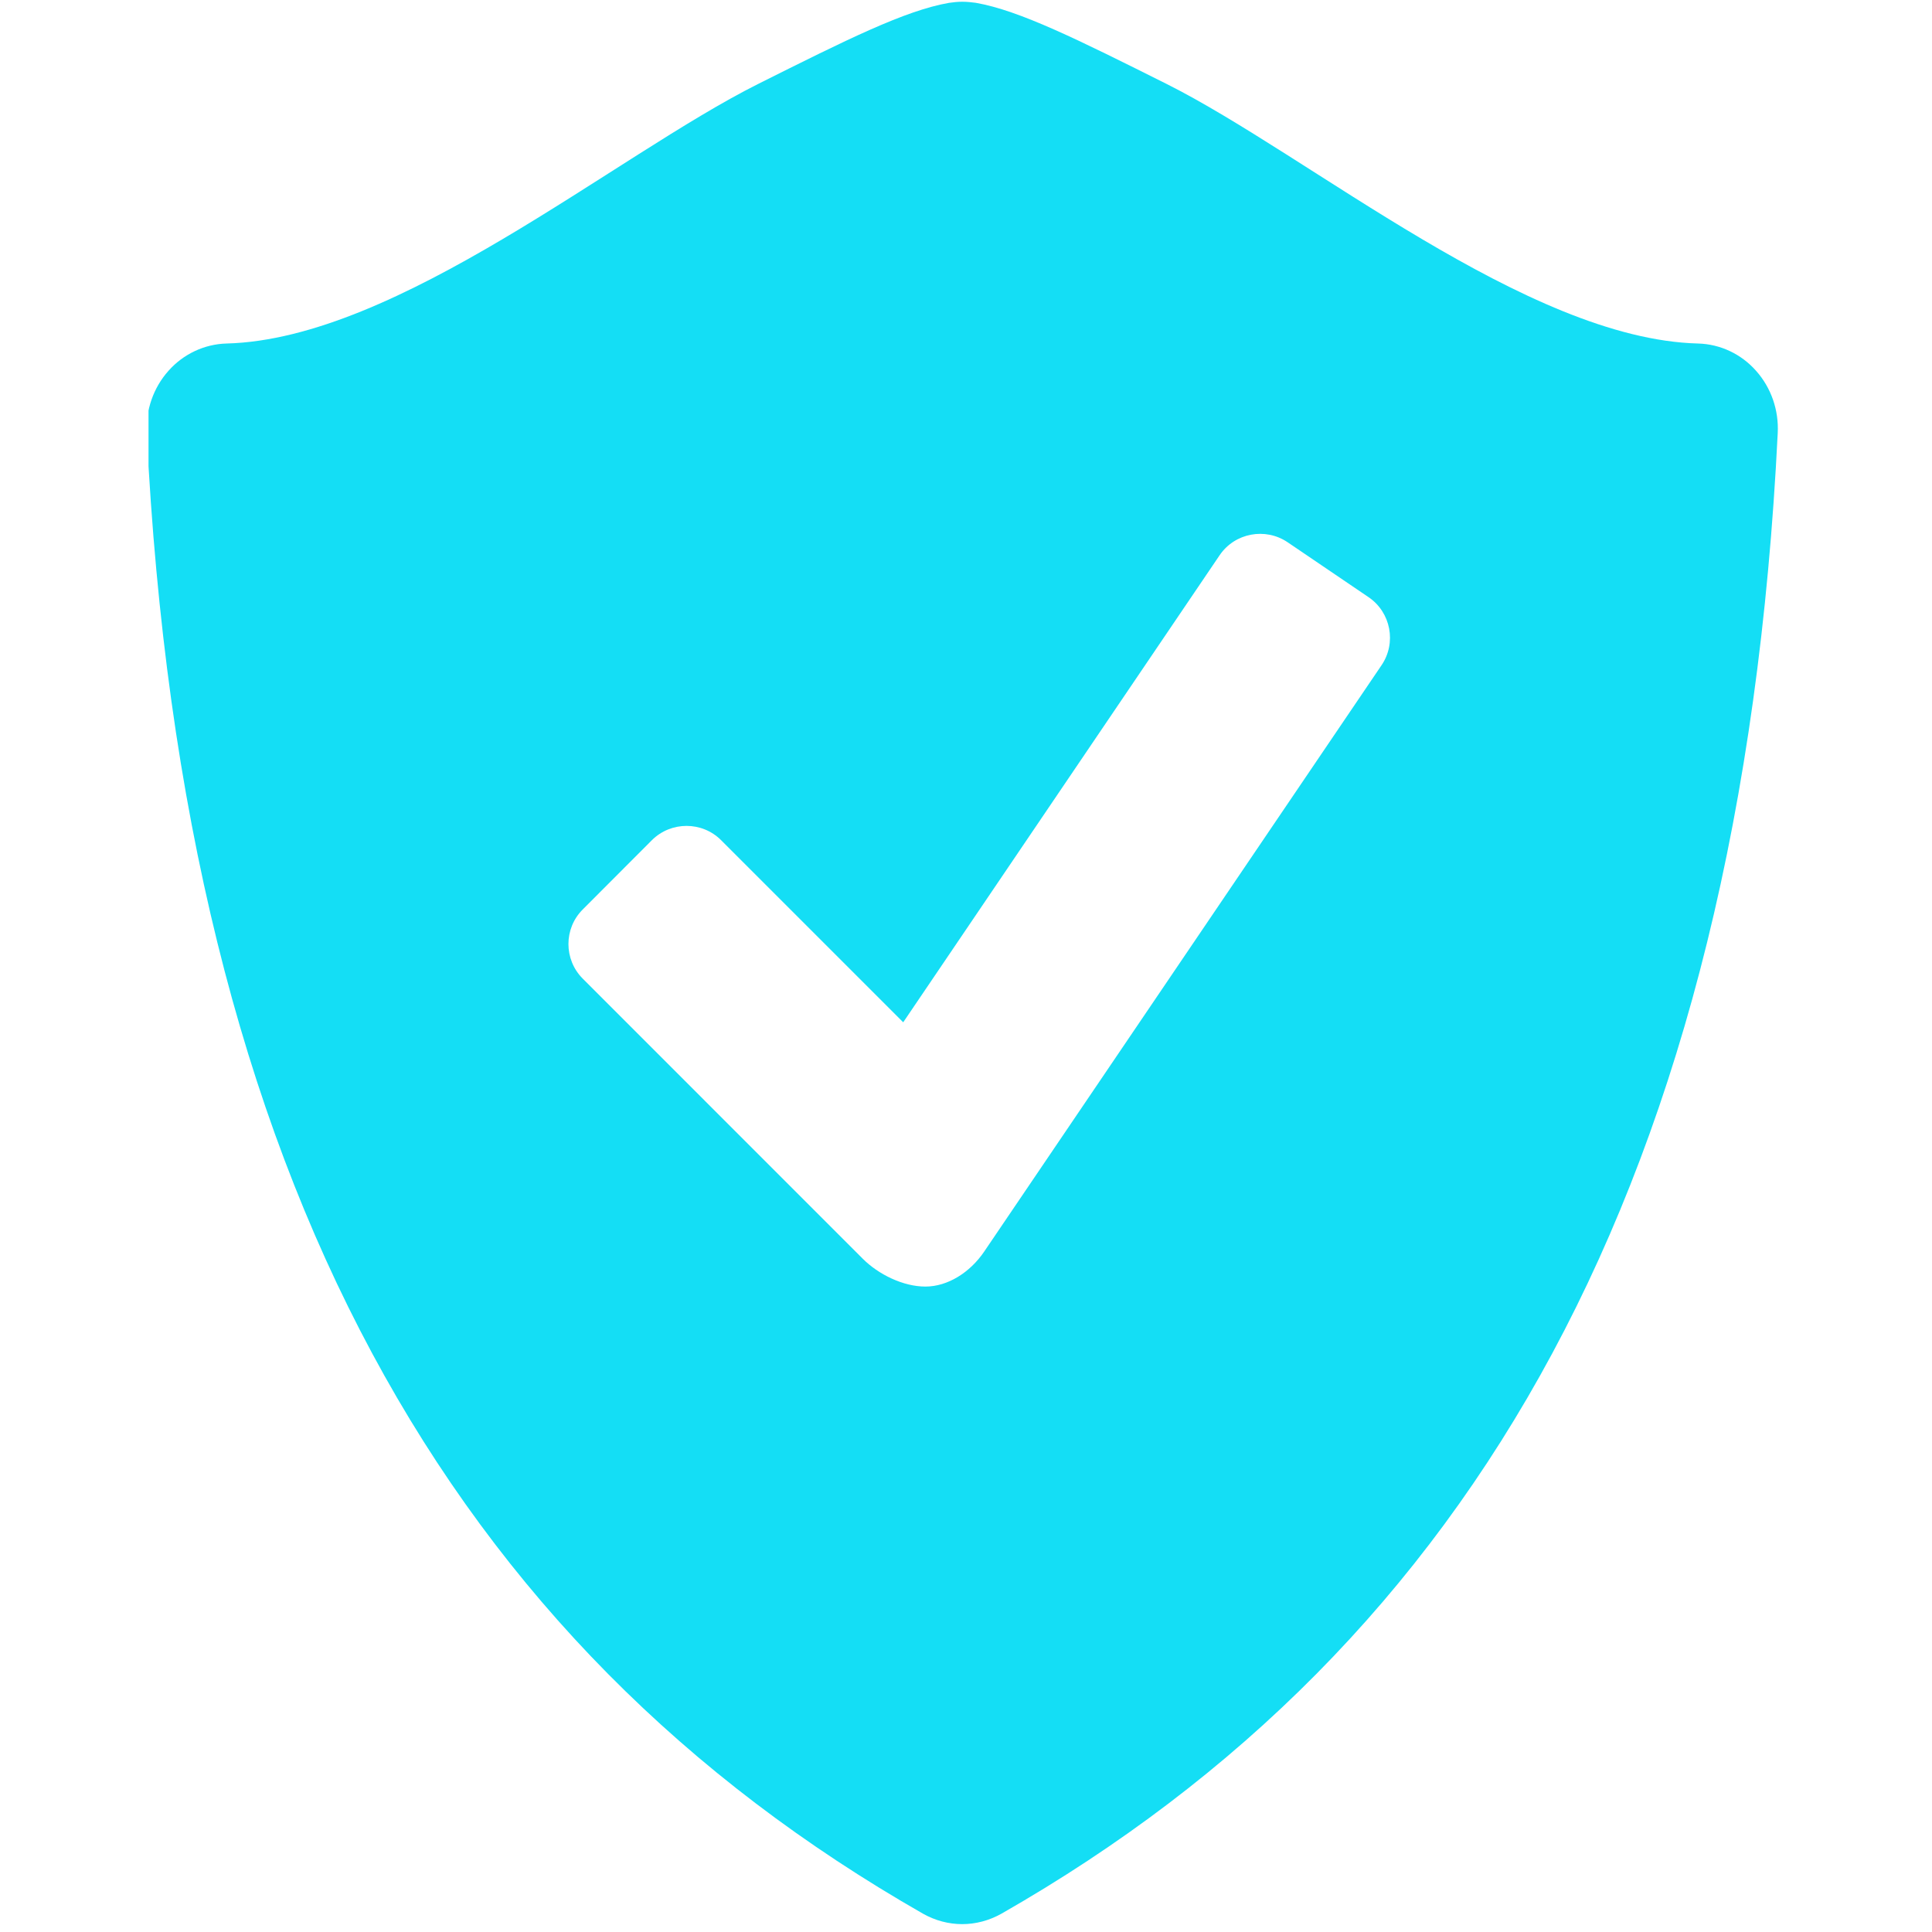<svg xmlns="http://www.w3.org/2000/svg" xmlns:xlink="http://www.w3.org/1999/xlink" width="500" zoomAndPan="magnify" viewBox="0 0 375 375" height="500" preserveAspectRatio="xMidYMid meet" version="1.0"><defs><clipPath id="704f5469f9"><path d="M 28.828 0 L 346 0 L 346 374 L 28.828 374 Z M 28.828 0 " clip-rule="nonzero"/></clipPath></defs><g clip-path="url(#704f5469f9)"><path fill="#14def5" d="M 340.855 71.98 C 337.957 68.691 333.883 66.793 329.594 66.676 C 296.34 65.809 254.258 30.25 226.438 16.293 C 209.25 7.699 197.902 2.035 189.383 0.543 C 188.5 0.426 187.645 0.34 186.777 0.34 C 185.906 0.34 185.051 0.426 184.168 0.559 C 175.648 2.051 164.301 7.715 147.129 16.309 C 119.309 30.25 77.227 65.809 43.973 66.676 C 39.68 66.793 35.594 68.707 32.695 71.98 C 29.77 75.258 28.262 79.617 28.48 84.066 C 35.625 229.305 87.719 319.191 179.125 371.43 C 181.5 372.777 184.137 373.473 186.762 373.473 C 189.383 373.473 192.02 372.777 194.41 371.43 C 285.82 319.191 337.898 229.305 345.055 84.066 C 345.289 79.617 343.781 75.258 340.855 71.98 Z M 268.168 129.102 L 191.035 242.926 C 188.27 247.012 183.922 249.723 179.617 249.723 C 175.301 249.723 170.504 247.359 167.473 244.332 L 113.105 189.949 C 109.41 186.238 109.41 180.227 113.105 176.531 L 126.539 163.07 C 130.246 159.387 136.277 159.387 139.957 163.07 L 175.312 198.426 L 236.738 107.758 C 239.668 103.441 245.594 102.324 249.926 105.25 L 265.648 115.918 C 269.965 118.859 271.098 124.77 268.168 129.102 Z M 268.168 129.102 " fill-opacity="1" fill-rule="nonzero"/></g></svg>